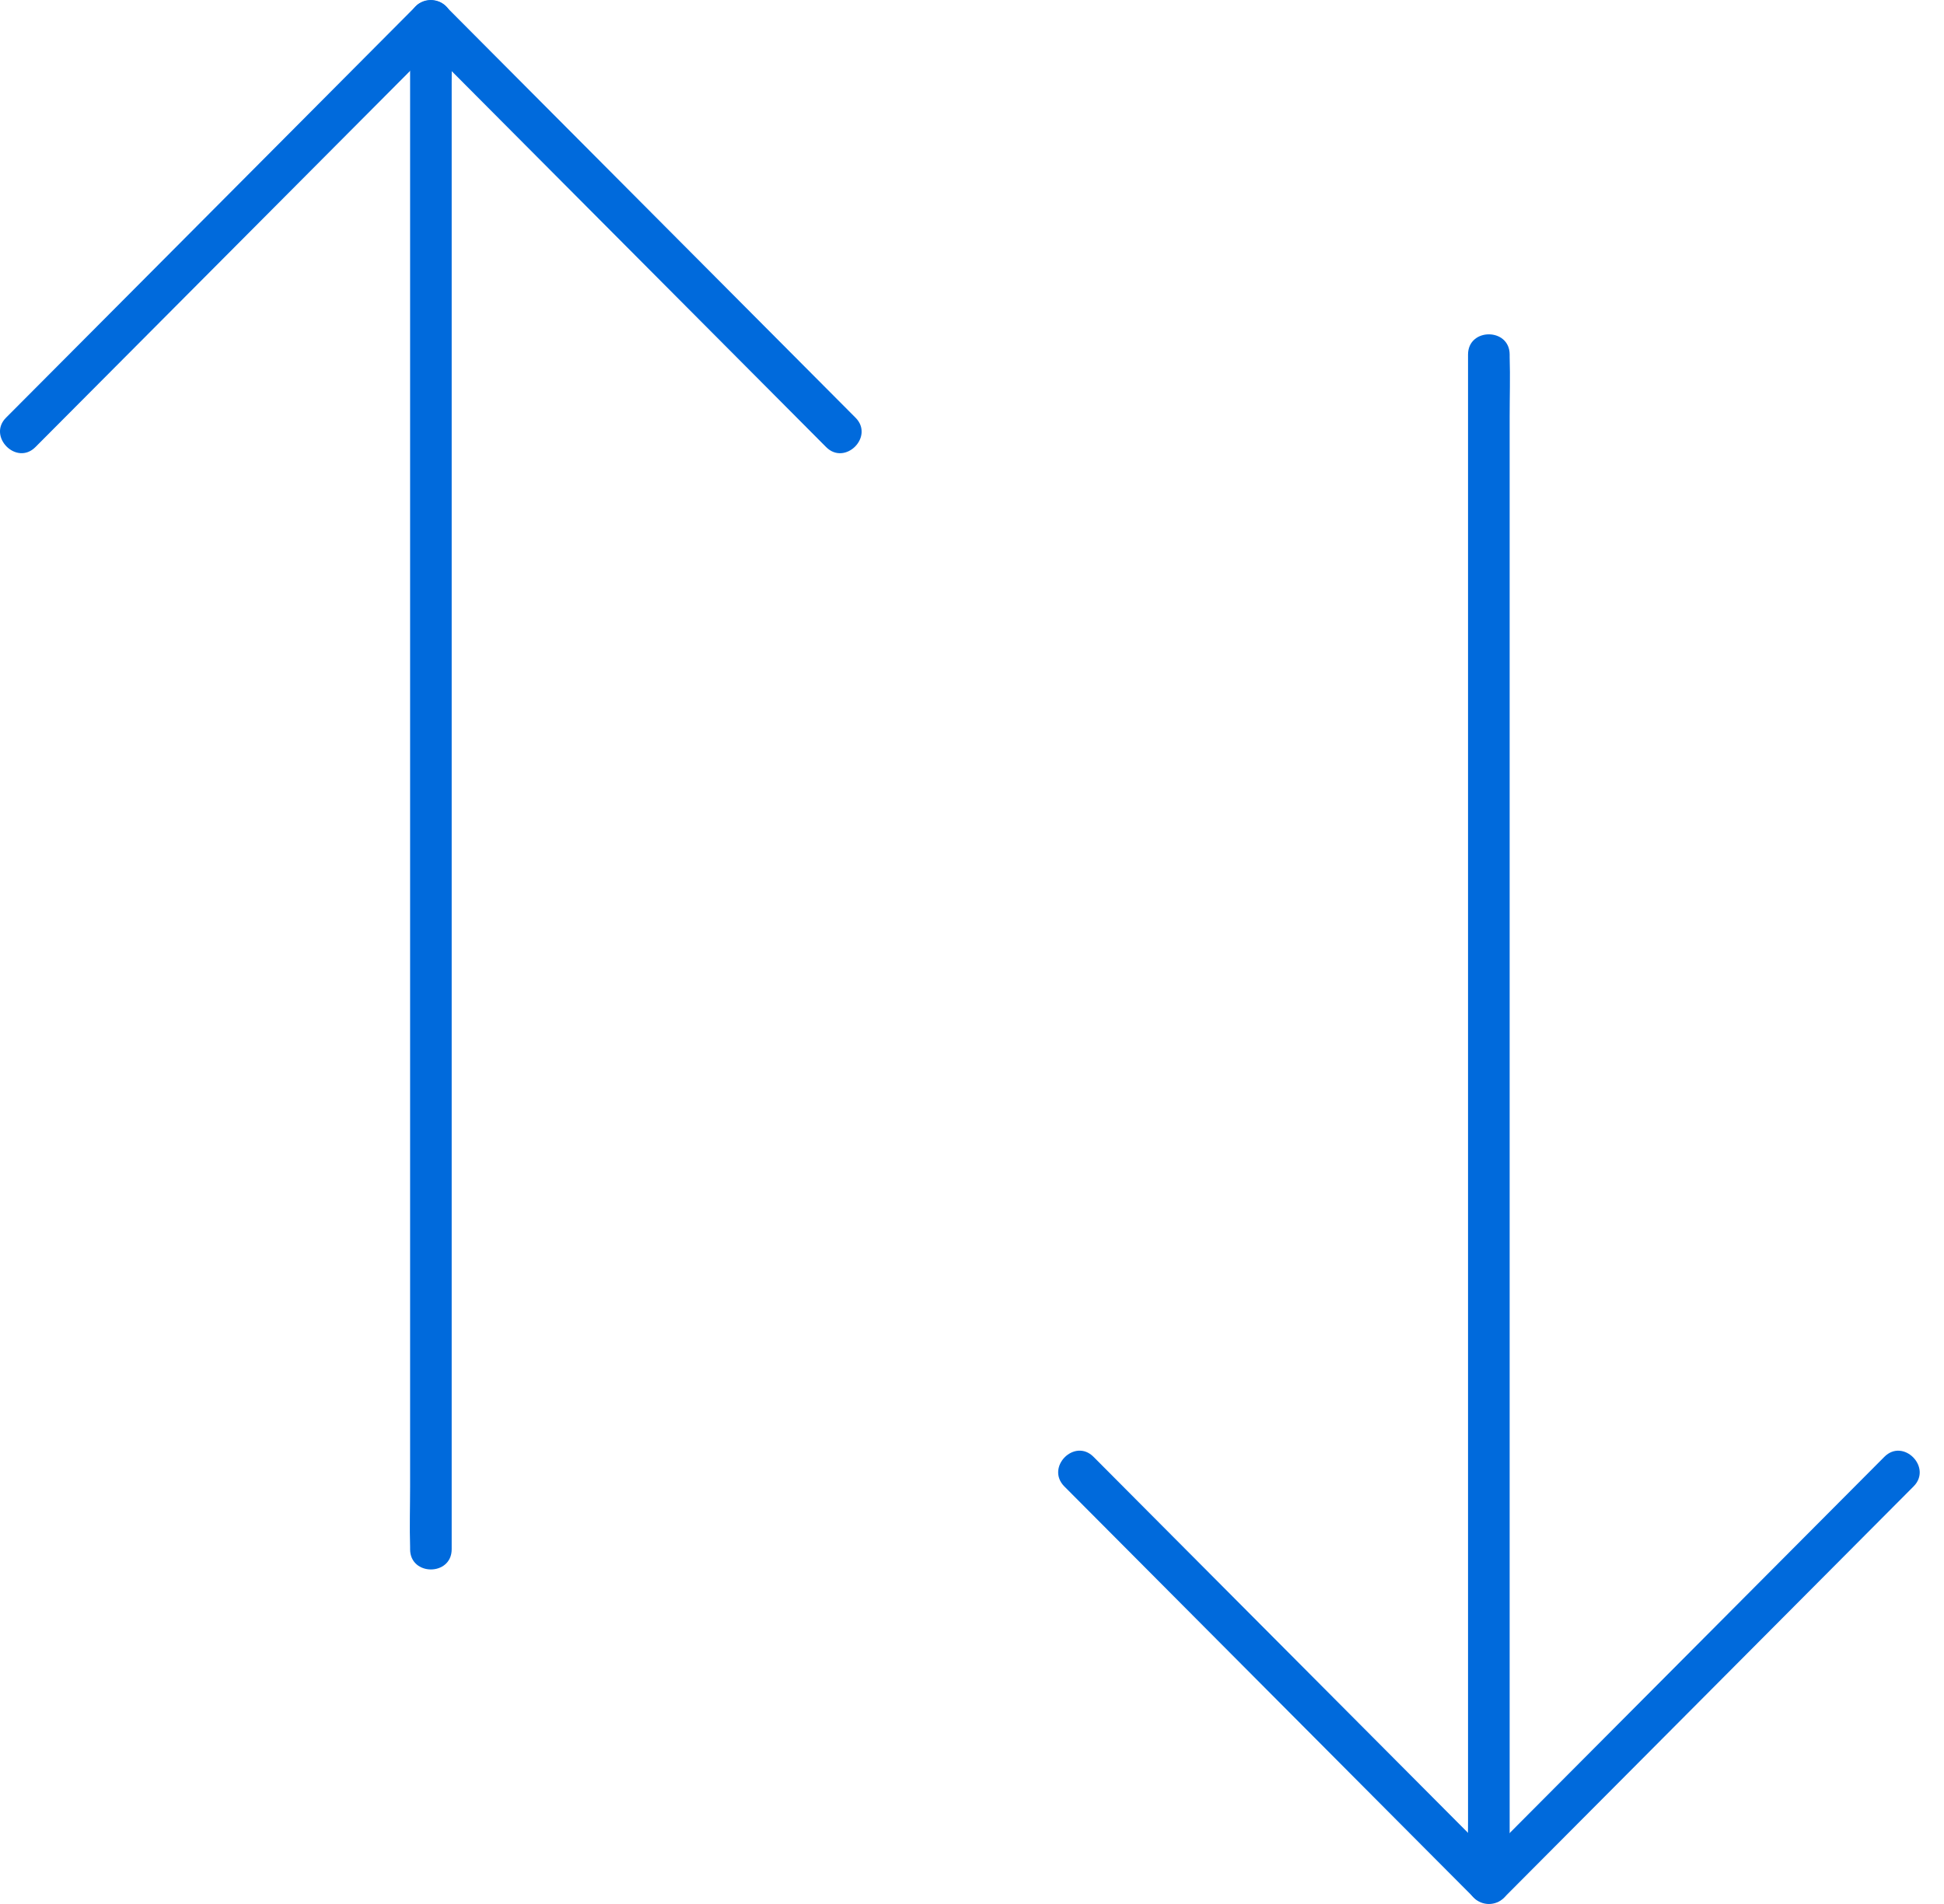 <svg width="49" height="48" viewBox="0 0 49 48" fill="none" xmlns="http://www.w3.org/2000/svg">
<path d="M0.893 11.271C2.063 10.097 3.232 8.922 4.406 7.743C6.257 5.884 8.103 4.031 9.954 2.172C10.378 1.746 10.803 1.319 11.228 0.892C10.981 0.892 10.735 0.892 10.488 0.892C11.658 2.067 12.827 3.241 14.001 4.42C15.852 6.279 17.698 8.133 19.549 9.991C19.973 10.418 20.398 10.844 20.823 11.271C21.3 11.75 22.044 11.008 21.562 10.528C20.393 9.354 19.224 8.18 18.049 7C16.198 5.142 14.353 3.288 12.502 1.43C12.077 1.003 11.652 0.577 11.228 0.15C11.028 -0.05 10.688 -0.05 10.488 0.15C9.319 1.324 8.15 2.498 6.976 3.678C5.125 5.537 3.279 7.39 1.428 9.249C1.004 9.675 0.579 10.102 0.154 10.528C-0.323 11.002 0.416 11.75 0.893 11.271Z" fill="#006ADC"/>
<path d="M10.337 0.519C10.337 0.861 10.337 1.203 10.337 1.545C10.337 2.483 10.337 3.42 10.337 4.357C10.337 5.737 10.337 7.116 10.337 8.496C10.337 10.186 10.337 11.876 10.337 13.572C10.337 15.415 10.337 17.258 10.337 19.106C10.337 20.97 10.337 22.828 10.337 24.692C10.337 26.43 10.337 28.162 10.337 29.9C10.337 31.374 10.337 32.849 10.337 34.323C10.337 35.376 10.337 36.434 10.337 37.487C10.337 37.988 10.321 38.493 10.337 38.993C10.337 39.014 10.337 39.036 10.337 39.057C10.337 39.736 11.385 39.736 11.385 39.057C11.385 38.714 11.385 38.372 11.385 38.03C11.385 37.093 11.385 36.155 11.385 35.218C11.385 33.839 11.385 32.459 11.385 31.079C11.385 29.389 11.385 27.699 11.385 26.004C11.385 24.161 11.385 22.318 11.385 20.47C11.385 18.606 11.385 16.747 11.385 14.883C11.385 13.145 11.385 11.413 11.385 9.675C11.385 8.201 11.385 6.727 11.385 5.252C11.385 4.199 11.385 3.141 11.385 2.088C11.385 1.588 11.401 1.082 11.385 0.582C11.385 0.561 11.385 0.54 11.385 0.519C11.385 -0.161 10.337 -0.161 10.337 0.519Z" fill="#006ADC"/>
<path d="M26.826 37.472C27.995 38.646 29.165 39.82 30.339 41C32.19 42.858 34.035 44.712 35.886 46.571C36.311 46.997 36.736 47.424 37.16 47.85C37.359 48.05 37.7 48.05 37.9 47.85C39.069 46.676 40.238 45.502 41.413 44.322C43.263 42.464 45.109 40.61 46.96 38.751C47.385 38.325 47.809 37.898 48.234 37.472C48.711 36.993 47.972 36.245 47.495 36.729C46.325 37.904 45.156 39.078 43.982 40.257C42.131 42.116 40.285 43.969 38.434 45.828C38.01 46.255 37.585 46.681 37.16 47.108C37.407 47.108 37.653 47.108 37.9 47.108C36.73 45.933 35.561 44.759 34.387 43.58C32.536 41.721 30.69 39.868 28.839 38.009C28.415 37.582 27.99 37.156 27.565 36.729C27.088 36.245 26.349 36.987 26.826 37.472Z" fill="#006ADC"/>
<path d="M38.052 47.476C38.052 47.134 38.052 46.792 38.052 46.449C38.052 45.512 38.052 44.575 38.052 43.638C38.052 42.258 38.052 40.879 38.052 39.499C38.052 37.809 38.052 36.118 38.052 34.423C38.052 32.58 38.052 30.737 38.052 28.889C38.052 27.025 38.052 25.166 38.052 23.302C38.052 21.565 38.052 19.832 38.052 18.095C38.052 16.62 38.052 15.146 38.052 13.672C38.052 12.619 38.052 11.56 38.052 10.507C38.052 10.007 38.068 9.502 38.052 9.001C38.052 8.98 38.052 8.959 38.052 8.938C38.052 8.259 37.003 8.259 37.003 8.938C37.003 9.28 37.003 9.623 37.003 9.965C37.003 10.902 37.003 11.839 37.003 12.777C37.003 14.156 37.003 15.536 37.003 16.915C37.003 18.605 37.003 20.296 37.003 21.991C37.003 23.834 37.003 25.677 37.003 27.525C37.003 29.389 37.003 31.248 37.003 33.112C37.003 34.849 37.003 36.582 37.003 38.319C37.003 39.794 37.003 41.268 37.003 42.742C37.003 43.795 37.003 44.854 37.003 45.907C37.003 46.407 36.987 46.913 37.003 47.413C37.003 47.434 37.003 47.455 37.003 47.476C37.003 48.155 38.052 48.155 38.052 47.476Z" fill="#006ADC"/>
</svg>
